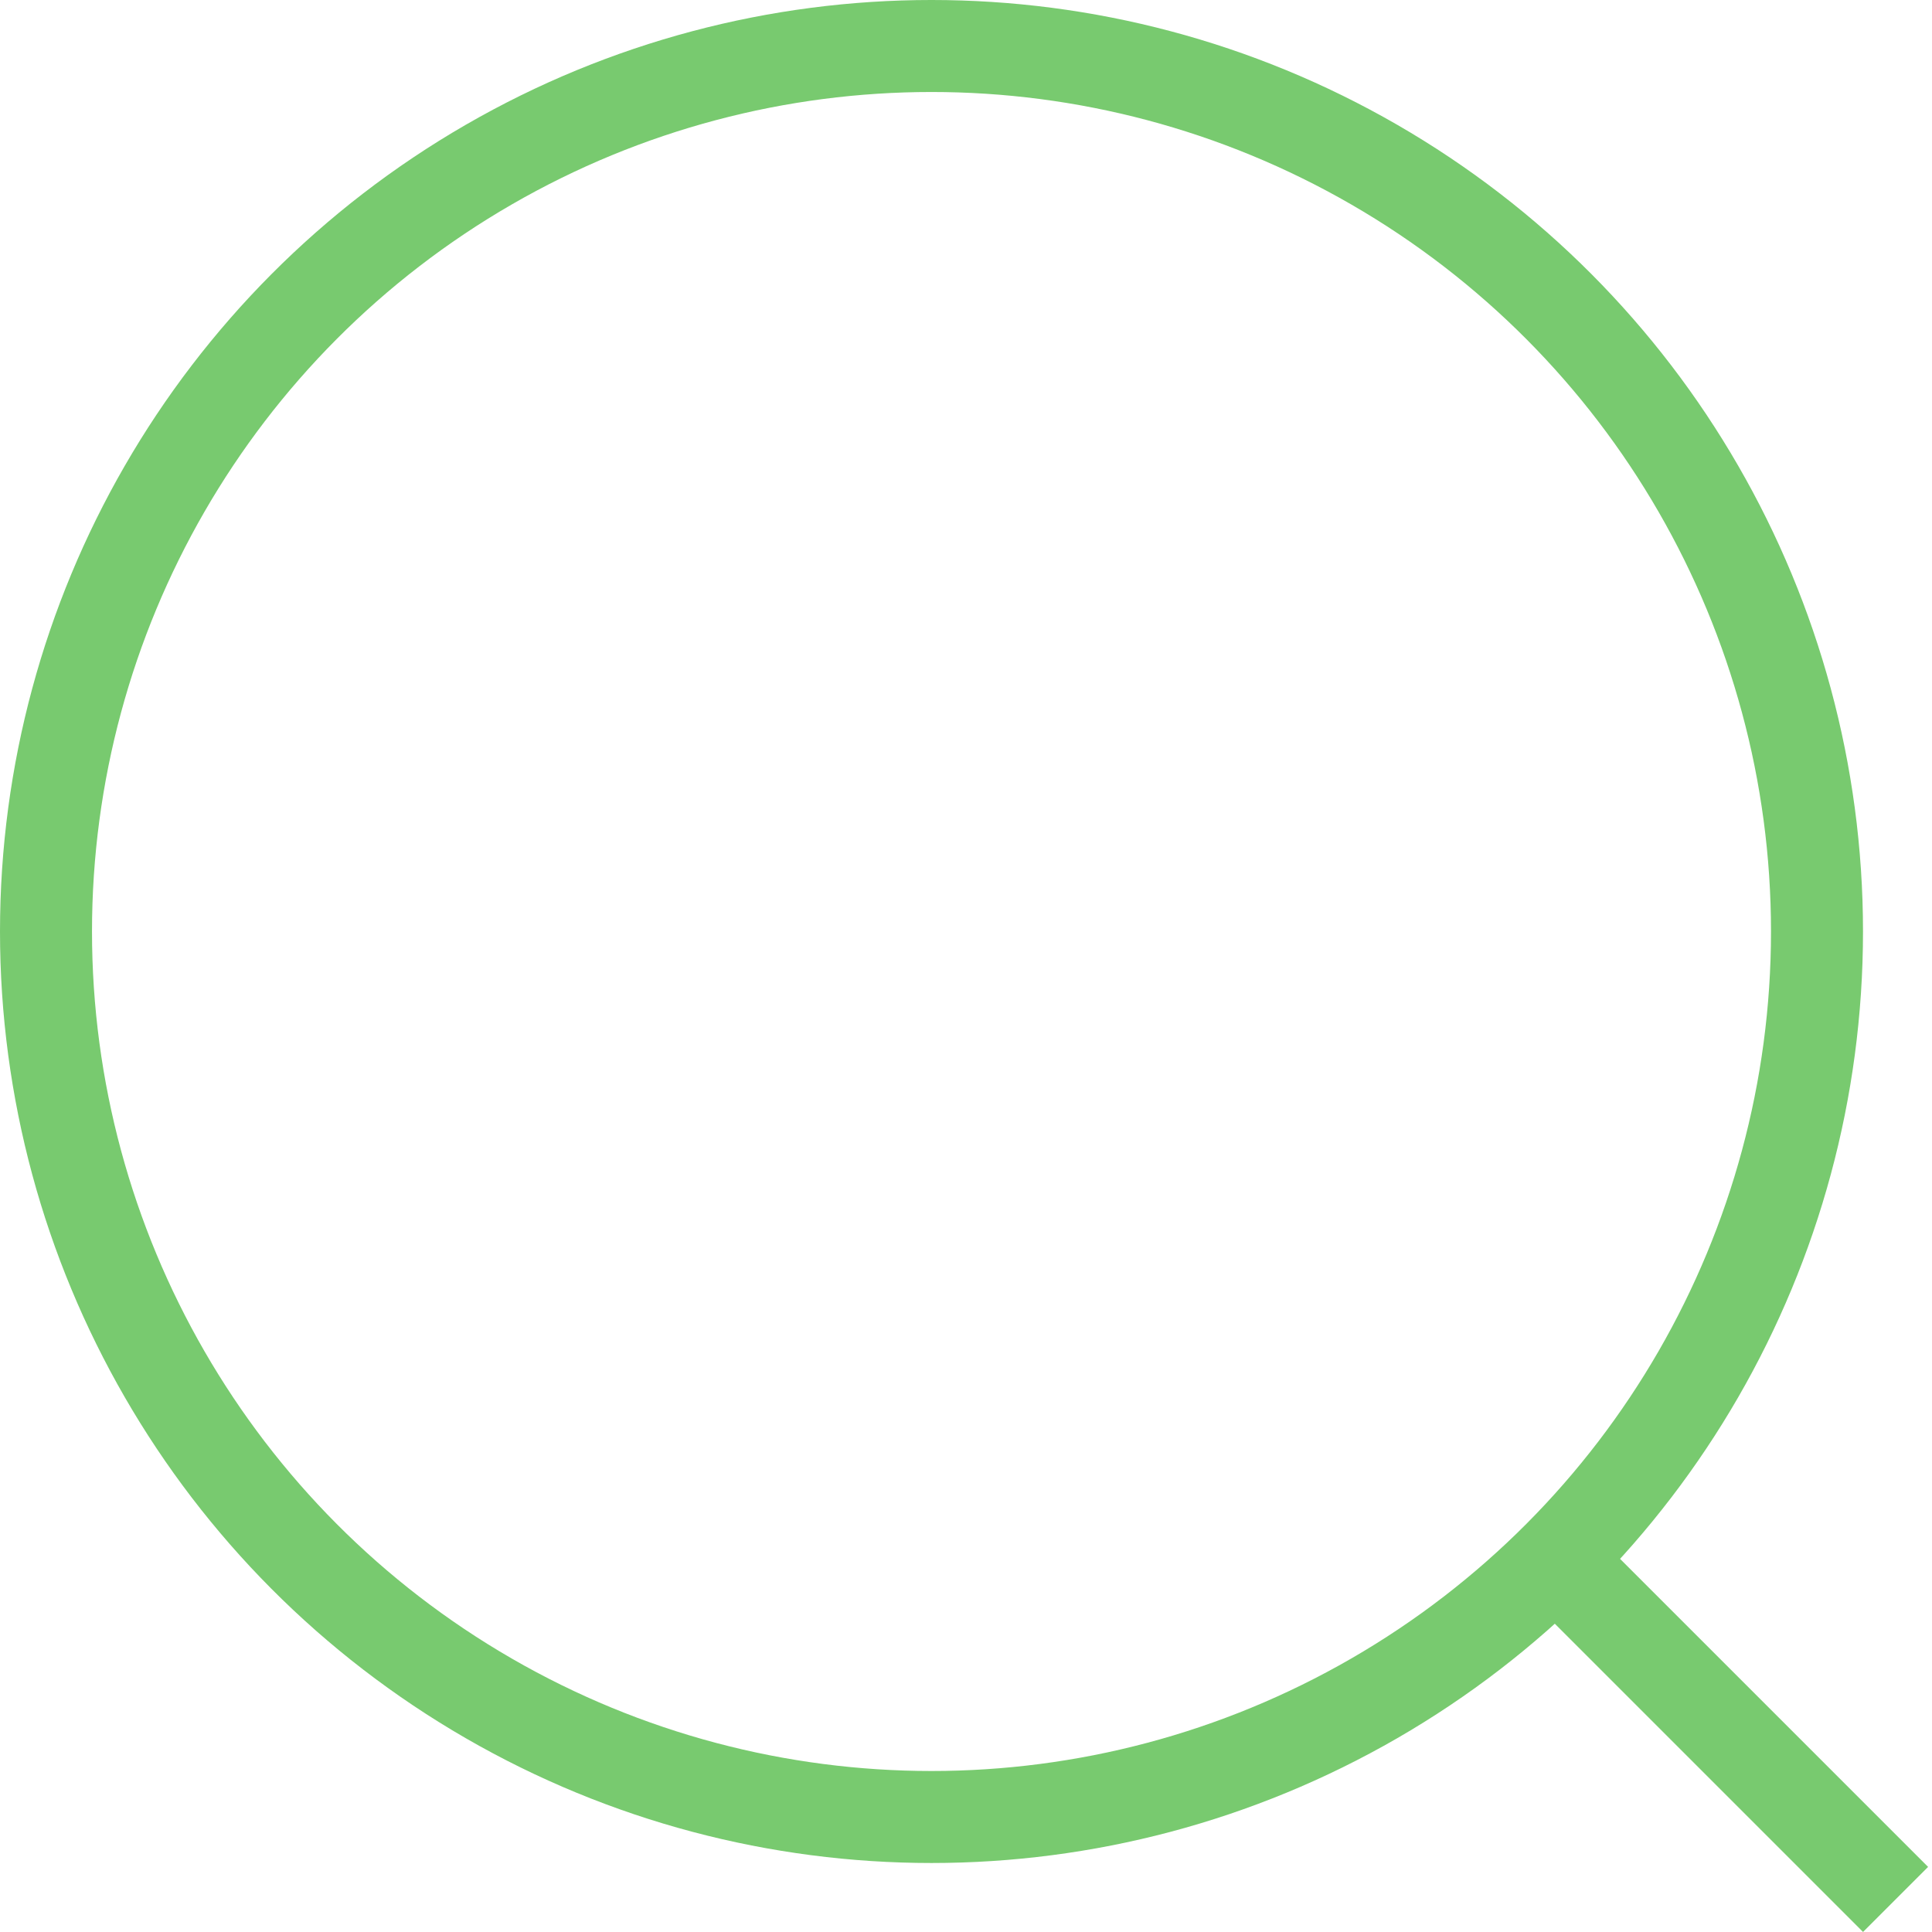 <svg width="21" height="21" viewBox="0 0 21 21" fill="none" xmlns="http://www.w3.org/2000/svg">
<circle cx="10.125" cy="10.125" r="9.625" stroke="#78CA6F"/>
<line x1="16.854" y1="16.896" x2="20.604" y2="20.646" stroke="#78CA6F"/>
</svg>
